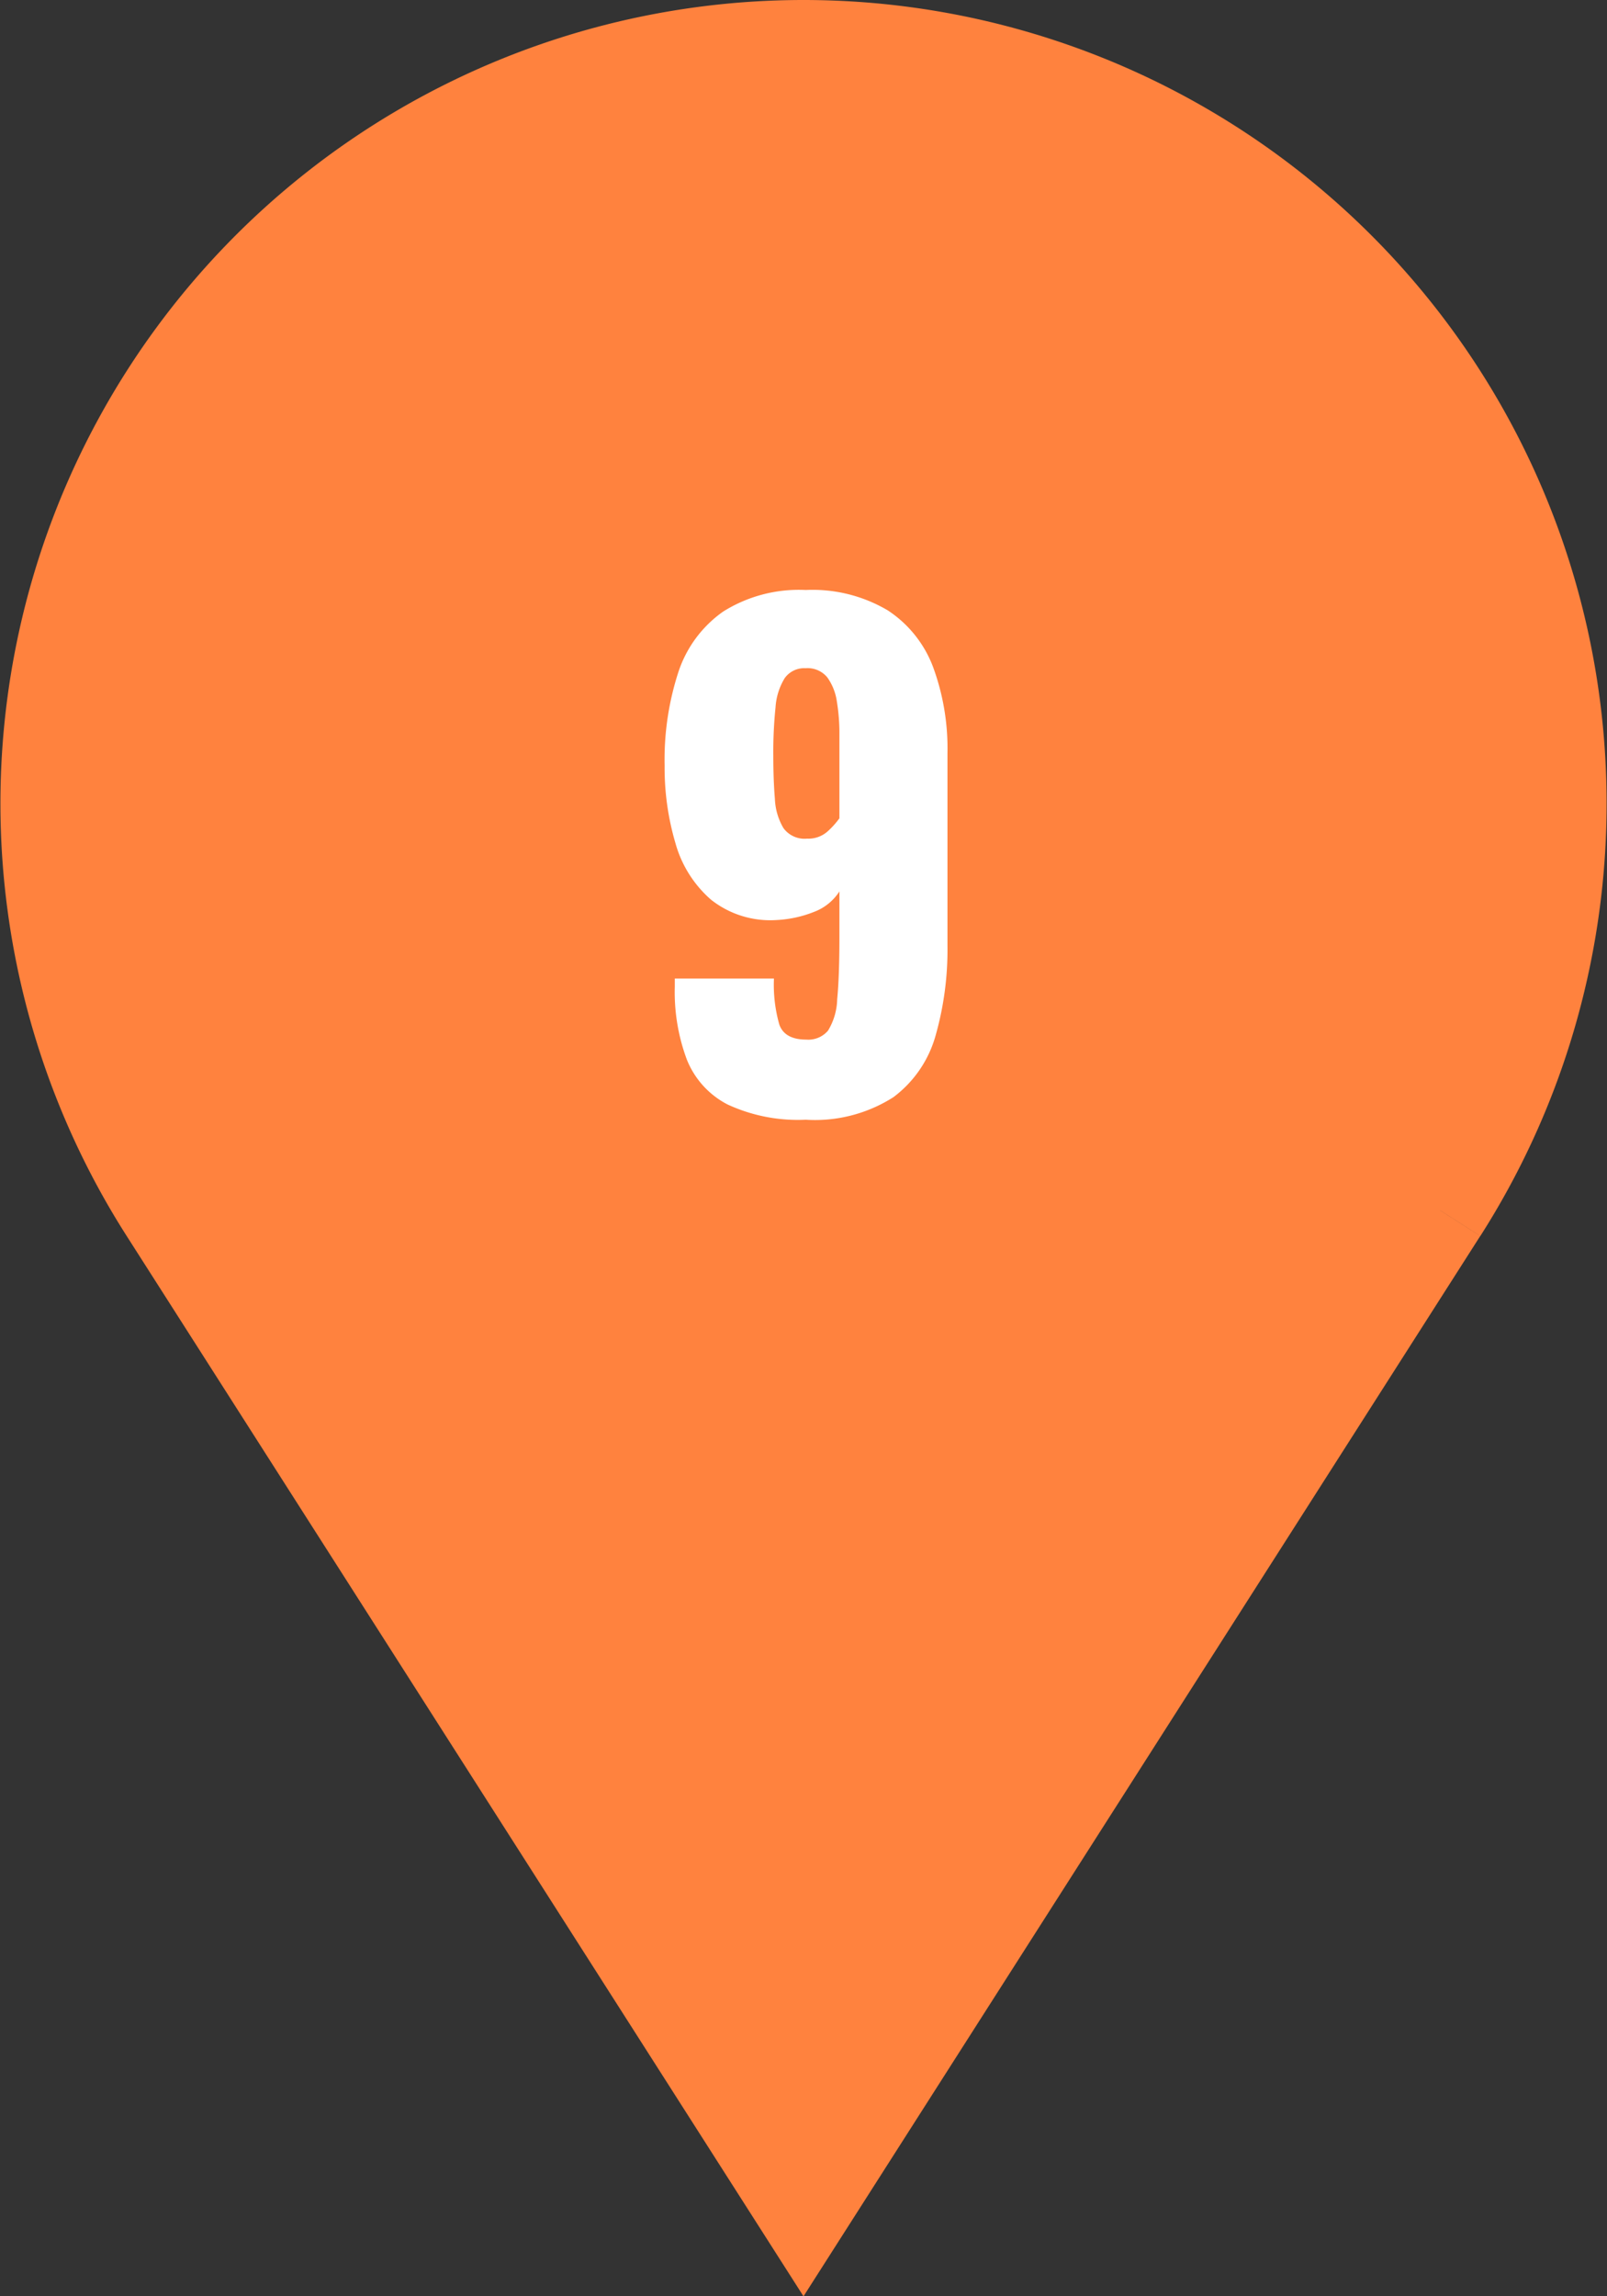 <svg xmlns="http://www.w3.org/2000/svg" width="50.566" height="72.217" viewBox="0 0 50.566 72.217">
  <rect x="0" y="0" width="50.566" height="72.217" fill="#333333" stroke="none"/>
  <g id="Group_5977" data-name="Group 5977" transform="translate(-935.487 -2923.025)">
    <path id="Path_12090" data-name="Path 12090" d="M43.8,36.566,23.77,67.932,3.738,36.566a23.77,23.77,0,1,1,40.065,0" transform="translate(937 2924.524)" fill="#ff823e" stroke="#ff823e" stroke-width="3"/>
    <path id="Path_13049" data-name="Path 13049" d="M-.16.24A5.269,5.269,0,0,1-2.62-.24,2.723,2.723,0,0,1-3.9-1.65a6.07,6.07,0,0,1-.38-2.29V-4.2h3.12A4.57,4.57,0,0,0-.99-2.75q.17.47.85.47a.811.811,0,0,0,.68-.28,1.98,1.98,0,0,0,.29-.99Q.9-4.26.9-5.5V-6.94a1.627,1.627,0,0,1-.79.64,3.664,3.664,0,0,1-1.19.26,3.005,3.005,0,0,1-2.06-.64A3.654,3.654,0,0,1-4.26-8.46,8.367,8.367,0,0,1-4.6-10.9a8.9,8.9,0,0,1,.43-2.93,3.758,3.758,0,0,1,1.41-1.91,4.478,4.478,0,0,1,2.6-.68,4.651,4.651,0,0,1,2.58.64,3.674,3.674,0,0,1,1.43,1.79,7.421,7.421,0,0,1,.45,2.71v6.04a9.865,9.865,0,0,1-.37,2.82A3.64,3.64,0,0,1,2.6-.47,4.586,4.586,0,0,1-.16.24ZM-.12-8.6a.91.91,0,0,0,.64-.22A2.635,2.635,0,0,0,.9-9.24v-2.64a6.154,6.154,0,0,0-.08-1.03,1.717,1.717,0,0,0-.3-.76.8.8,0,0,0-.68-.29.756.756,0,0,0-.66.31,1.994,1.994,0,0,0-.29.92,13.594,13.594,0,0,0-.07,1.51q0,.78.05,1.37a1.954,1.954,0,0,0,.27.92A.823.823,0,0,0-.12-8.6Z" transform="translate(961 2958)" fill="#fff"/>
  </g>
</svg>
